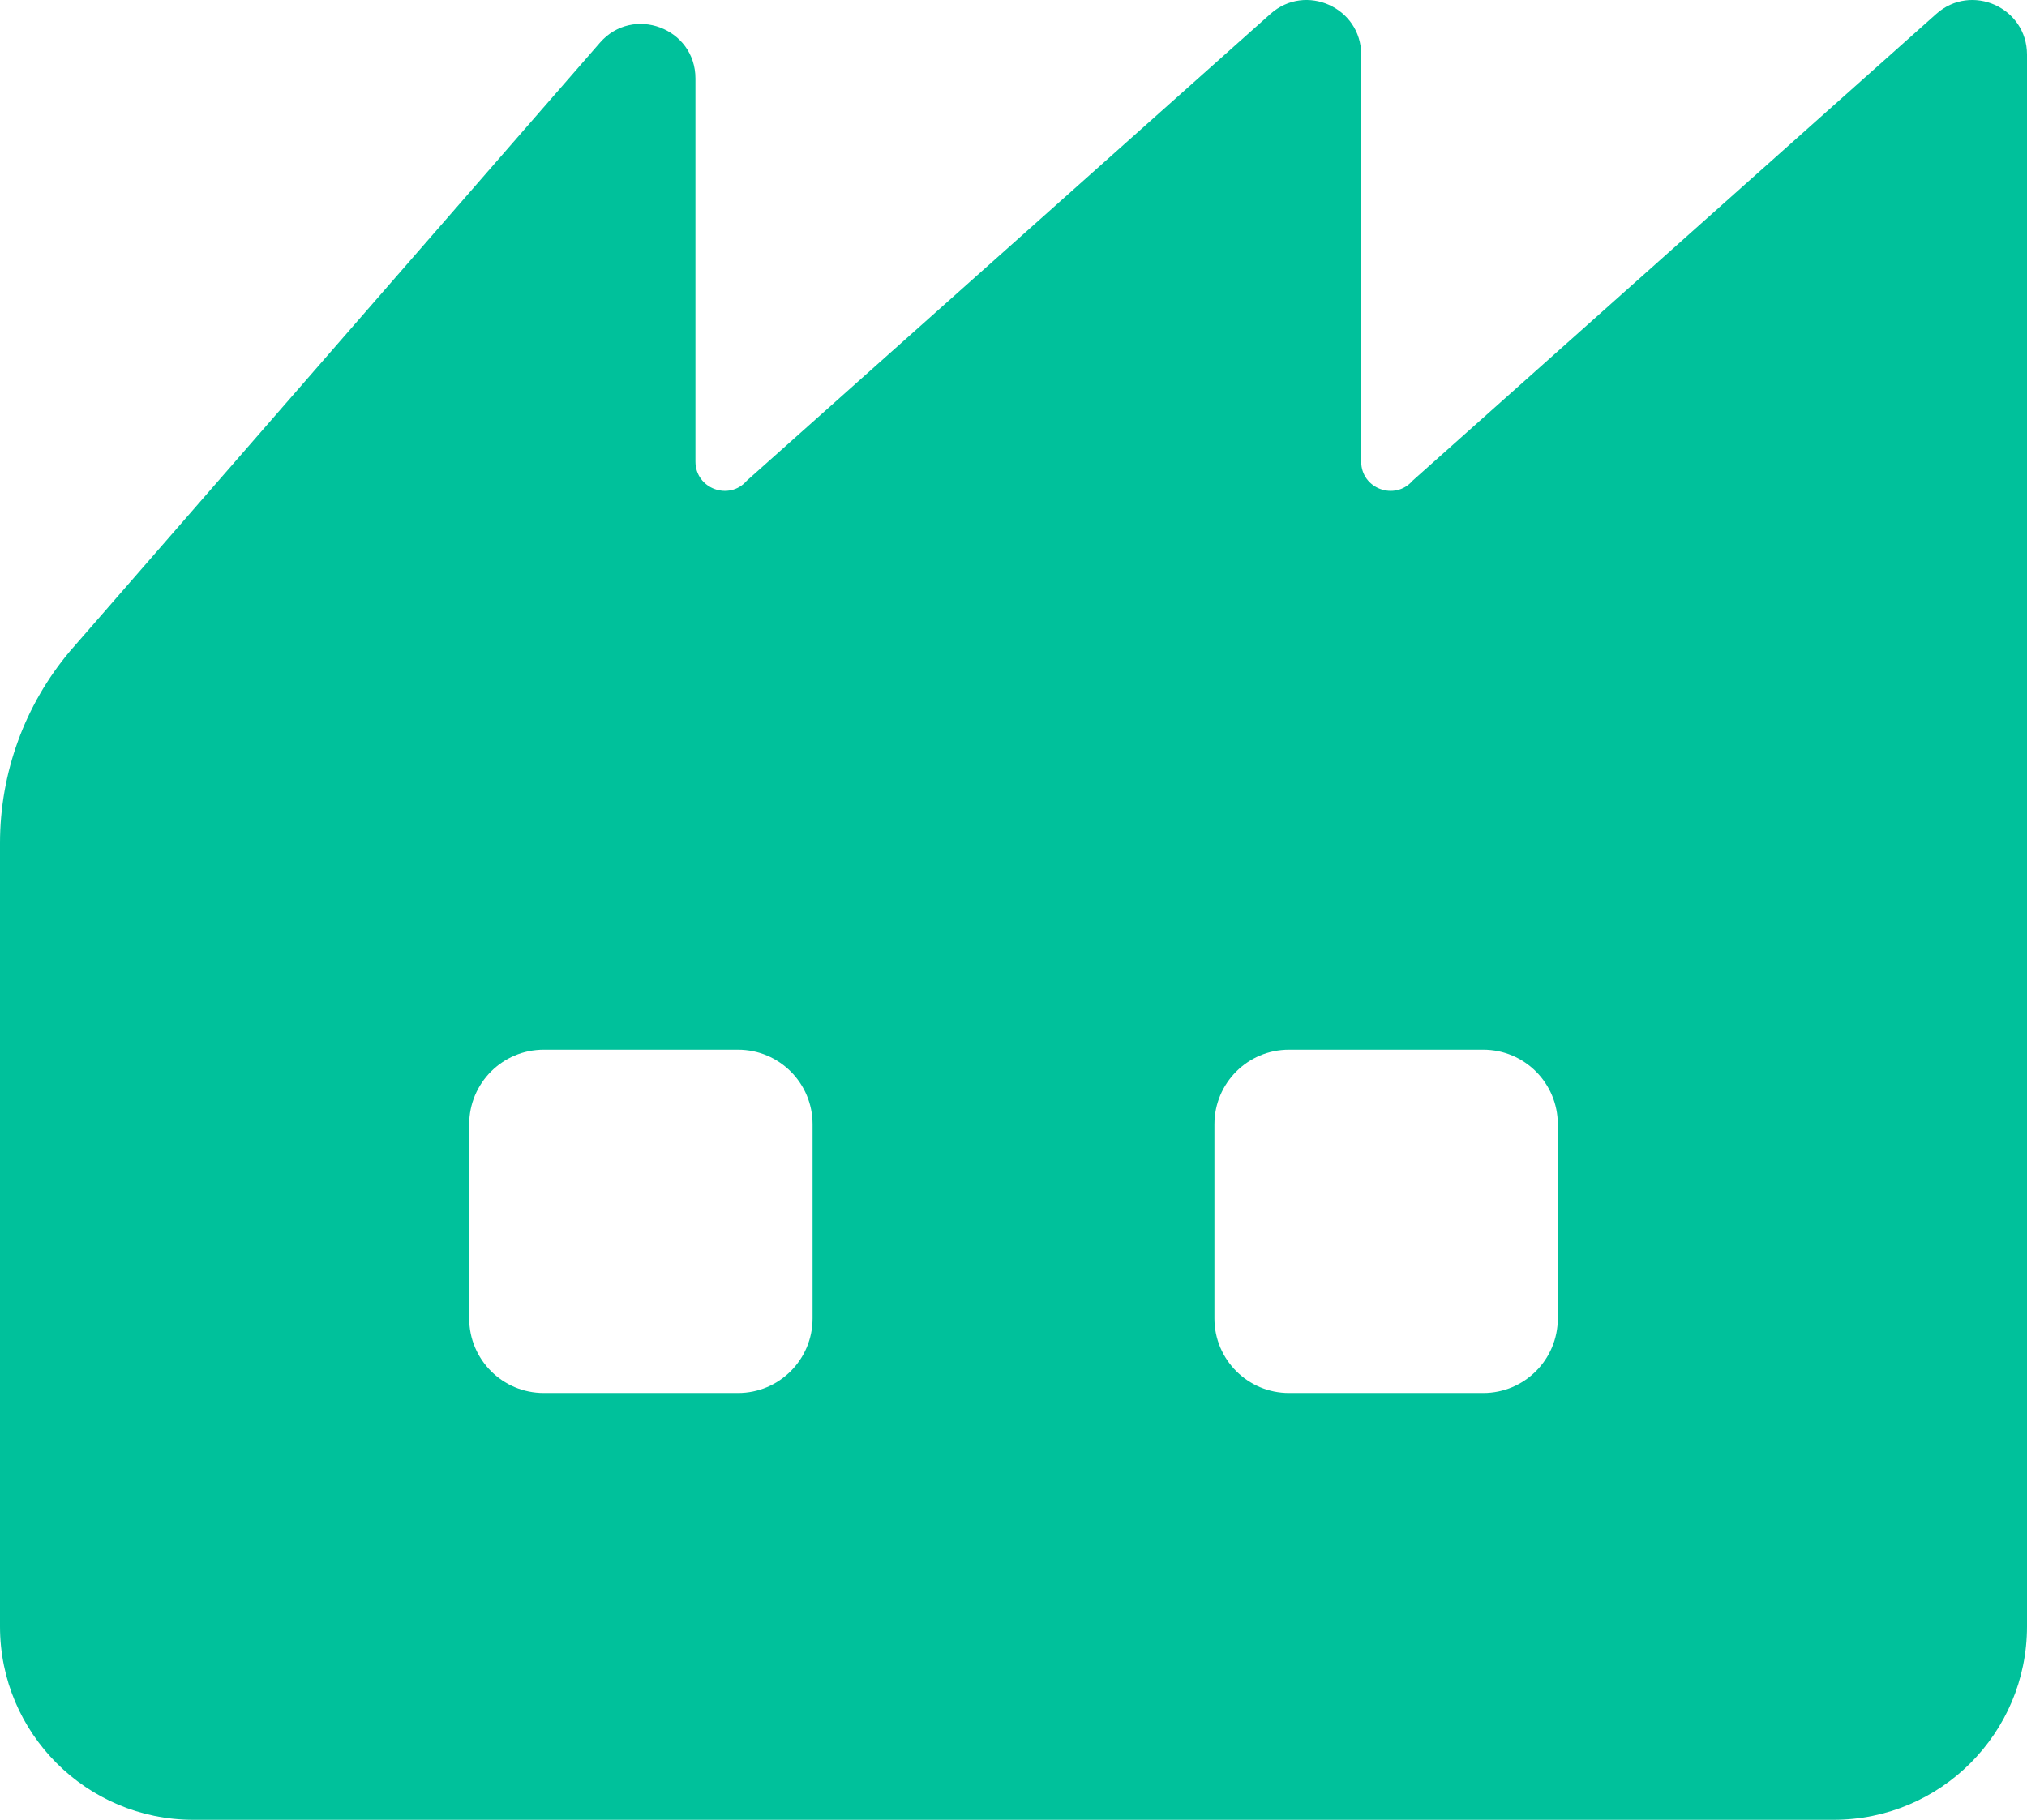 <?xml version="1.0" encoding="utf-8"?>
<!-- Generator: Adobe Illustrator 26.2.1, SVG Export Plug-In . SVG Version: 6.00 Build 0)  -->
<svg version="1.1" id="main" xmlns="http://www.w3.org/2000/svg" xmlns:xlink="http://www.w3.org/1999/xlink" x="0px" y="0px"
	 viewBox="0 0 47 42.201" style="enable-background:new 0 0 47 42.201;" xml:space="preserve">
<style type="text/css">
	.st0{fill:#00C19B;}
</style>
<path class="st0" d="M31.562,10.704V1.265c0-1.09-1.289-1.668-2.103-0.943l-12.141,10.823
	c-0.41,0.478-1.193,0.188-1.193-0.442v-8.883c0-1.167-1.448-1.71-2.215-0.829
	L1.623,15.1C0.575,16.345,0,17.921,0,19.549v18.17
	c0,2.475,2.007,4.482,4.482,4.482h38.036C44.993,42.201,47,40.194,47,37.719V1.265
	c0-1.09-1.289-1.668-2.103-0.943L32.756,11.145
	C32.346,11.623,31.562,11.333,31.562,10.704z M18.841,30.575
	c0,0.955-0.775,1.729-1.729,1.729h-4.504c-0.955,0-1.729-0.774-1.729-1.729V26.071
	c0-0.955,0.774-1.729,1.729-1.729h4.504c0.955,0,1.729,0.774,1.729,1.729V30.575z
	 M36.121,30.575c0,0.955-0.774,1.729-1.729,1.729h-4.504
	c-0.955,0-1.729-0.774-1.729-1.729V26.071c0-0.955,0.774-1.729,1.729-1.729h4.504
	c0.955,0,1.729,0.774,1.729,1.729V30.575z"/>
</svg>
